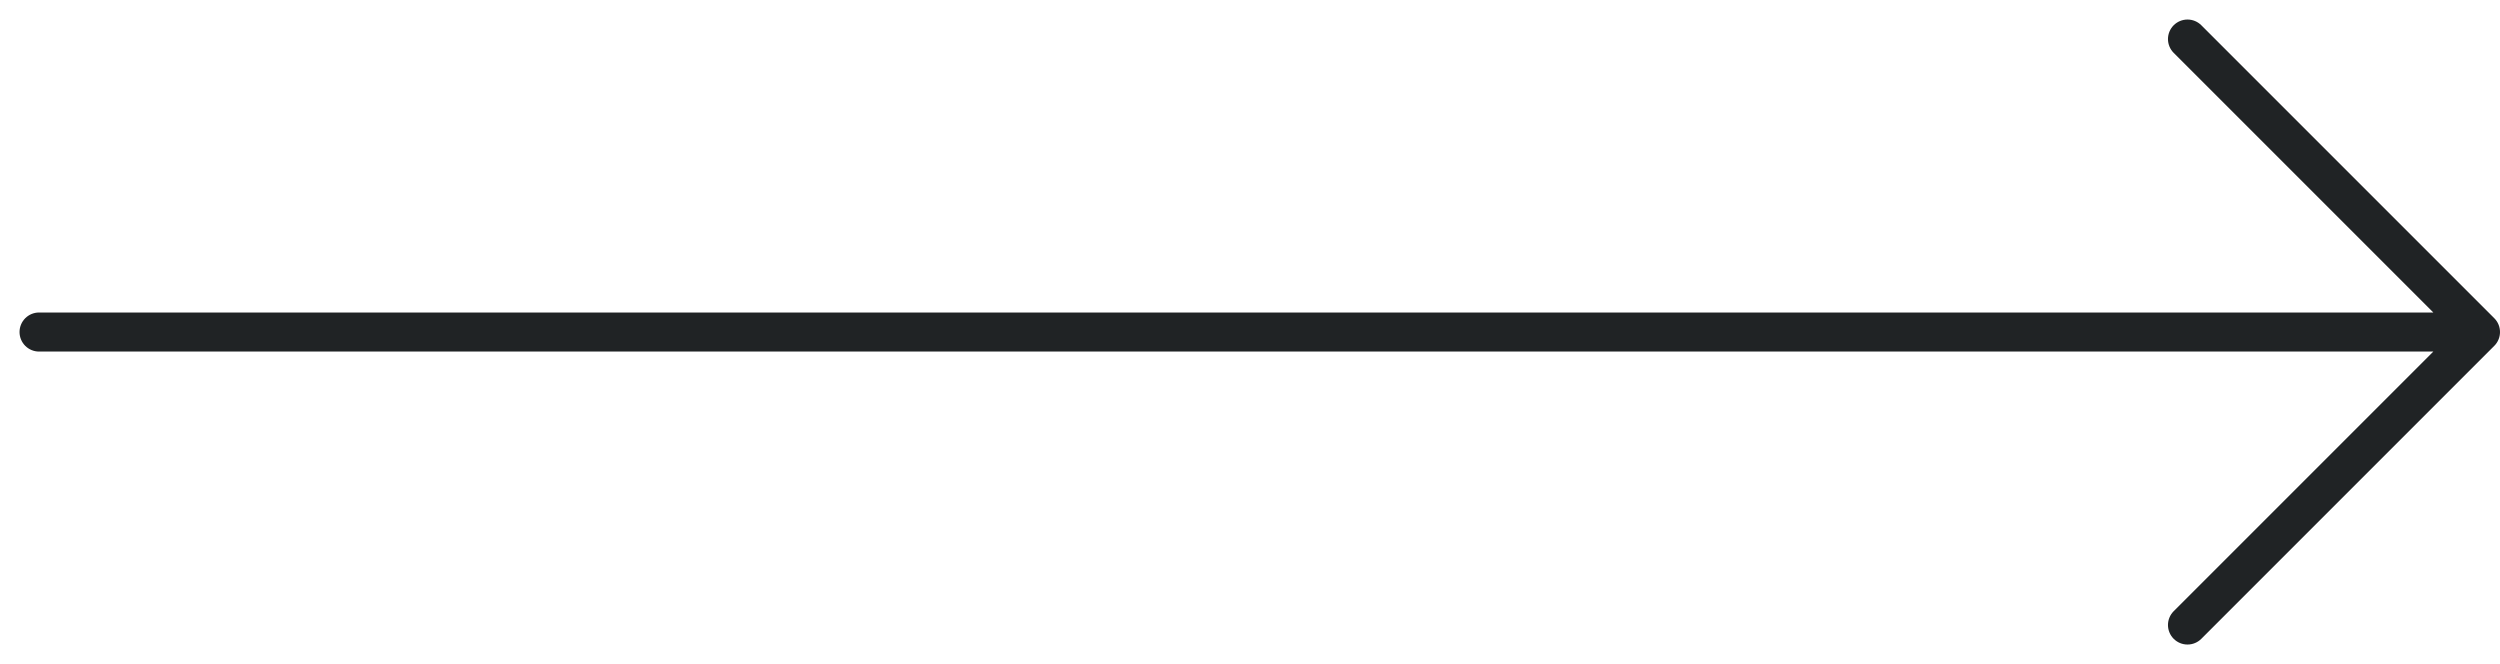 <svg width="64" height="17" viewBox="0 0 64 17" fill="none" xmlns="http://www.w3.org/2000/svg">
<path d="M1 8.5H63.5M63.5 8.5L56 16M63.5 8.5L56 1" stroke="#202325" stroke-linecap="round" stroke-linejoin="round"/>
</svg>
